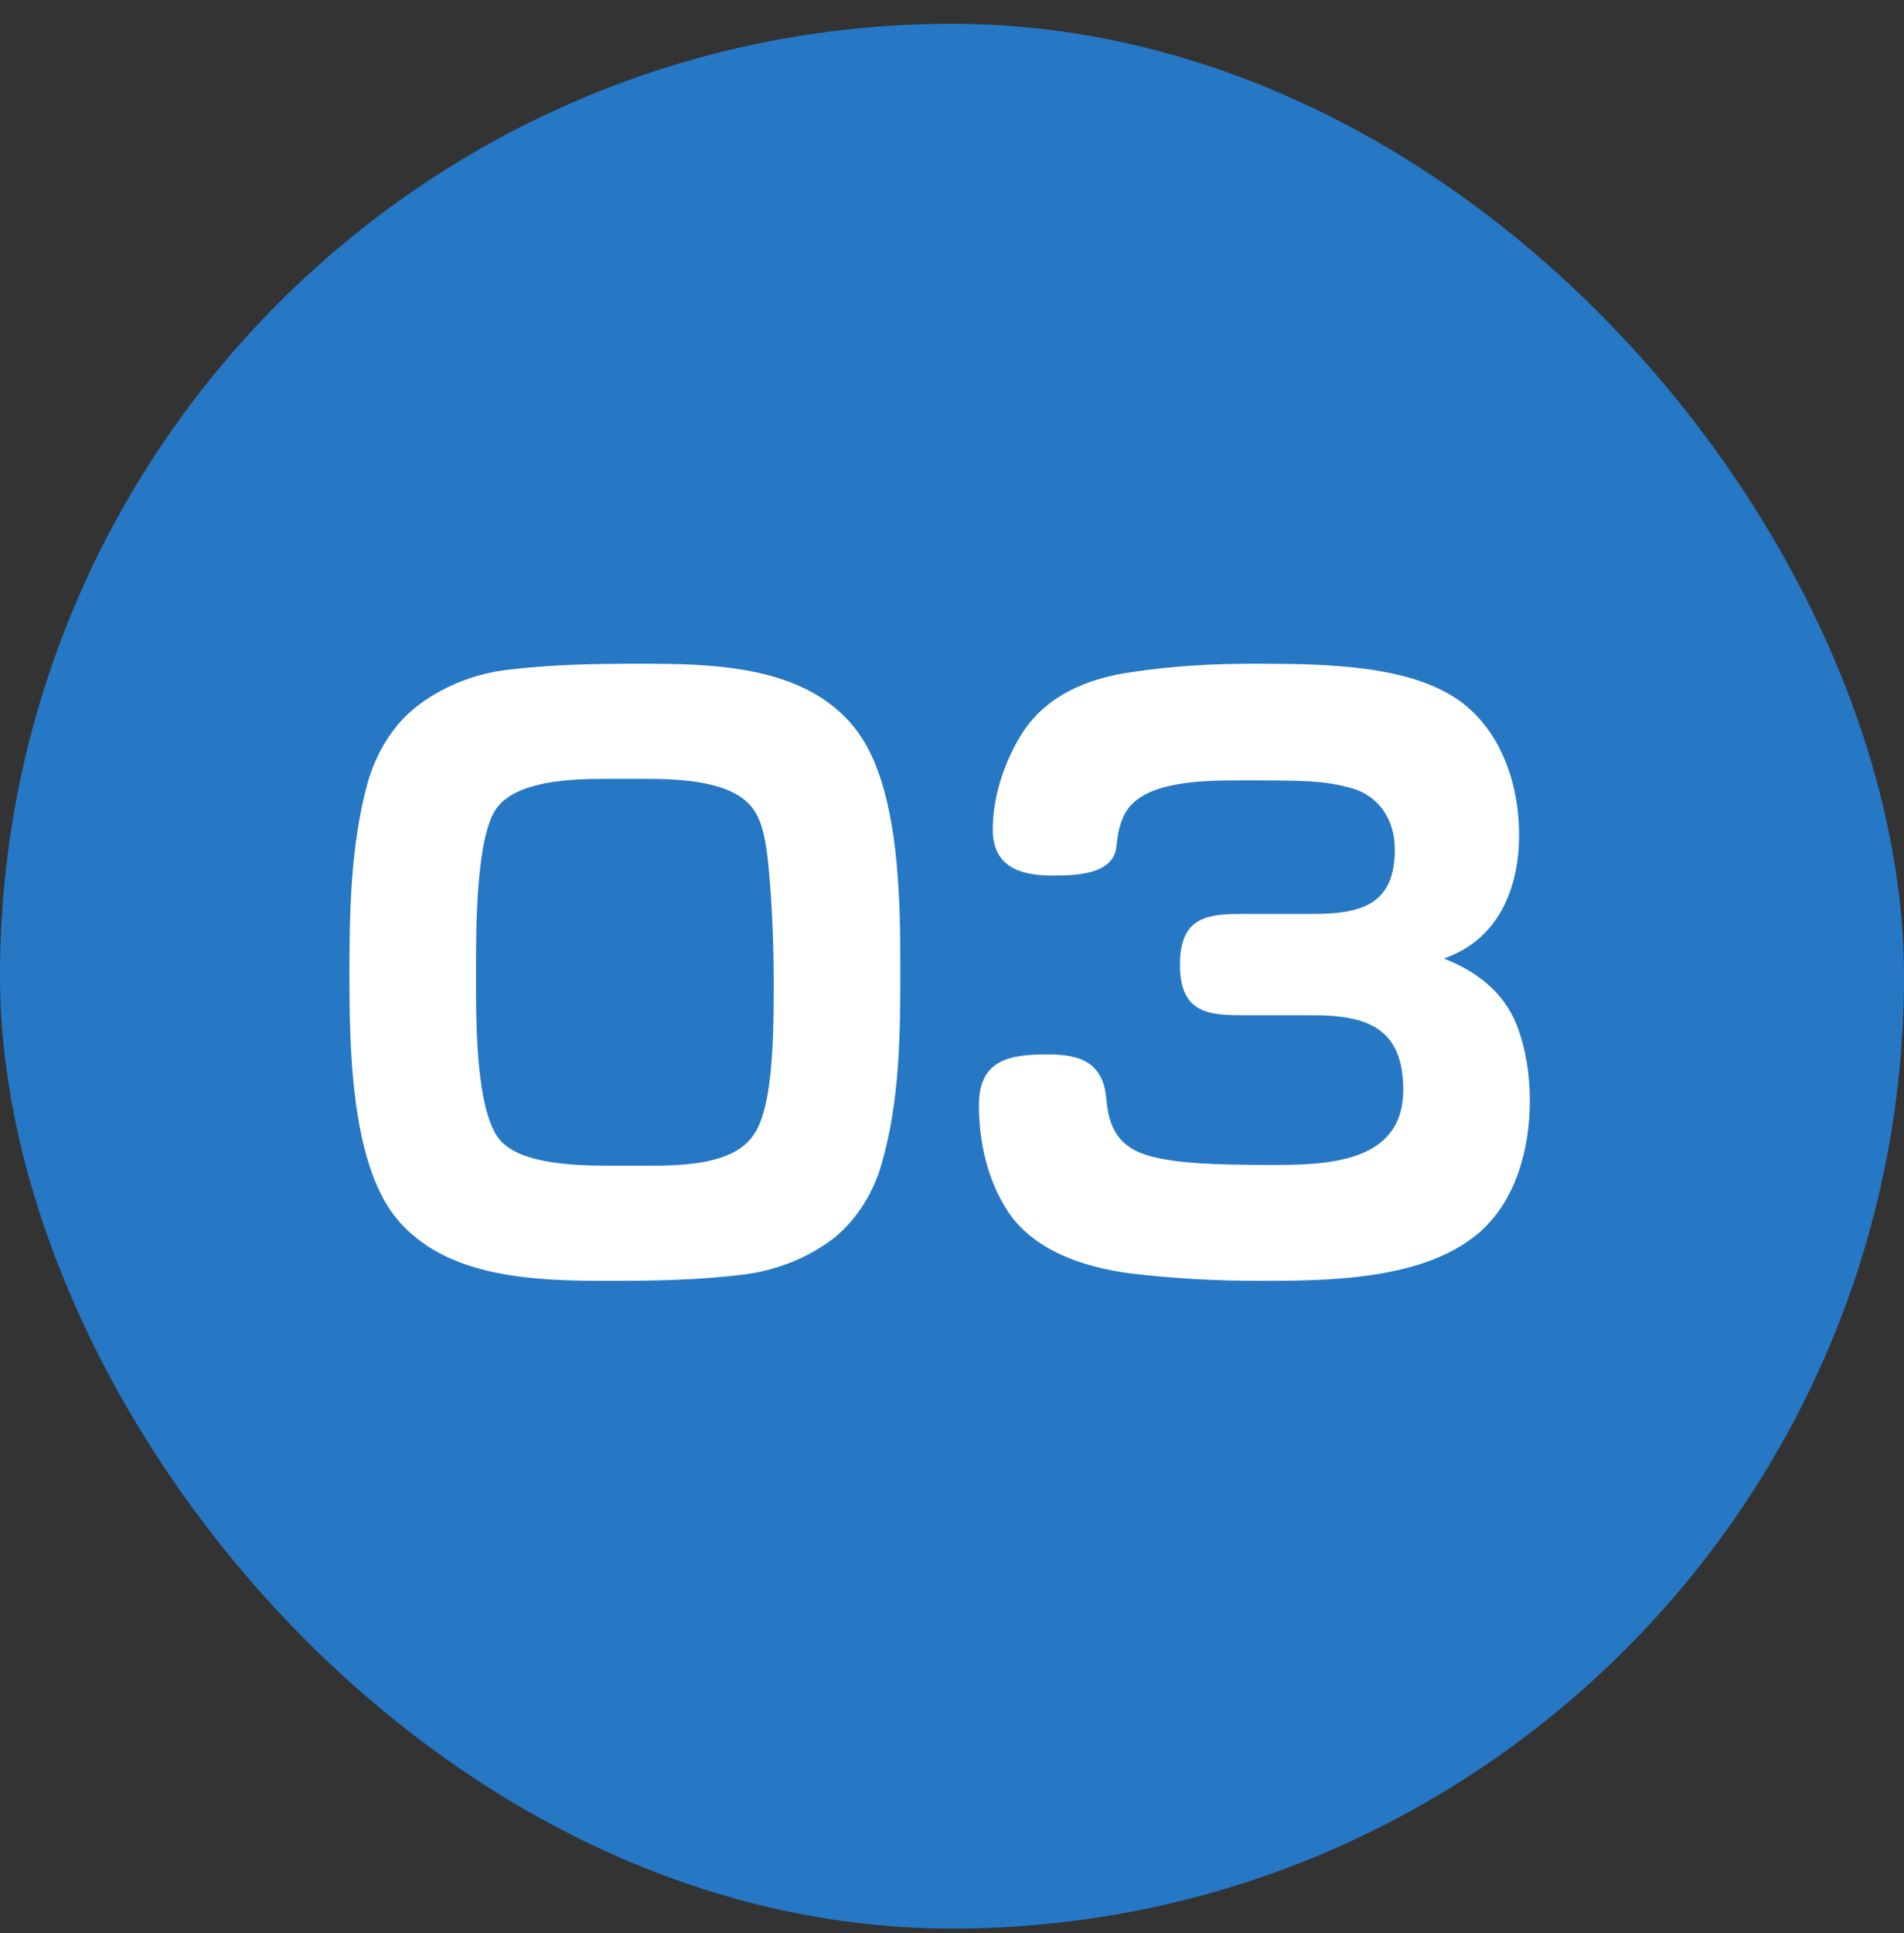 <svg width="67" height="68" viewBox="0 0 67 68" fill="none" xmlns="http://www.w3.org/2000/svg">
<rect x="0" y="0" width="67" height="68" fill="#333333" stroke="none"/>
<rect y="0.837" width="67" height="67" rx="33.5" fill="#2678C5"/>
<path d="M31.682 34.199C31.682 36.413 31.655 38.735 31.034 40.895C30.764 41.894 30.197 42.839 29.387 43.514C28.469 44.243 27.281 44.702 26.12 44.837C24.581 45.026 23.015 45.053 21.476 45.053C18.911 45.053 15.671 44.999 13.916 42.812C12.323 40.814 12.296 36.683 12.296 34.199C12.296 31.985 12.35 29.663 12.944 27.503C13.241 26.504 13.781 25.559 14.618 24.884C15.536 24.155 16.697 23.696 17.858 23.561C19.397 23.372 20.963 23.345 22.529 23.345C25.094 23.345 28.307 23.399 30.062 25.586C31.682 27.584 31.682 31.715 31.682 34.199ZM22.691 27.395H21.341C20.018 27.395 18.182 27.476 17.48 28.421C16.778 29.366 16.751 32.417 16.751 33.902V34.793C16.751 36.359 16.805 38.897 17.48 39.95C18.101 40.922 20.072 41.003 21.476 41.003H22.826C24.068 41.003 25.796 40.949 26.498 39.95C27.173 39.032 27.227 36.71 27.227 34.631C27.227 33.254 27.173 31.796 27.038 30.419C26.957 29.636 26.849 28.934 26.498 28.448C25.796 27.476 23.987 27.395 22.691 27.395ZM50.81 33.713C51.971 34.172 52.916 34.901 53.375 36.062C53.699 36.899 53.834 37.817 53.834 38.708C53.834 40.409 53.348 42.245 52.025 43.379C50.081 45.026 46.76 45.053 44.33 45.053C42.791 45.053 41.252 44.972 39.713 44.783C38.147 44.567 36.392 44 35.474 42.623C34.745 41.516 34.448 40.166 34.448 38.87C34.448 37.25 35.555 37.088 36.878 37.088C38.039 37.088 38.822 37.385 38.93 38.654C39.011 39.626 39.335 40.274 40.253 40.598C41.198 40.922 42.737 40.976 44.735 40.976C46.679 40.976 49.379 40.922 49.379 38.33C49.379 36.143 48.083 35.711 46.193 35.711H43.844C42.575 35.711 41.522 35.684 41.522 33.929C41.522 32.174 42.575 32.147 43.844 32.147H46.166C47.867 32.147 49.082 31.85 49.082 29.879C49.082 28.853 48.542 27.989 47.543 27.719C46.571 27.449 45.896 27.449 43.601 27.449C42.17 27.449 40.226 27.503 39.605 28.583C39.389 28.961 39.335 29.339 39.281 29.798C39.173 30.797 37.742 30.797 37.013 30.797C35.879 30.797 34.934 30.473 34.934 29.177C34.934 28.016 35.339 26.801 35.96 25.802C36.824 24.452 38.282 23.858 39.821 23.642C41.225 23.426 42.683 23.345 44.114 23.345C46.76 23.345 49.703 23.399 51.458 24.722C52.862 25.802 53.456 27.638 53.456 29.366C53.456 31.283 52.7 33.065 50.81 33.713Z" fill="white"/>
</svg>
